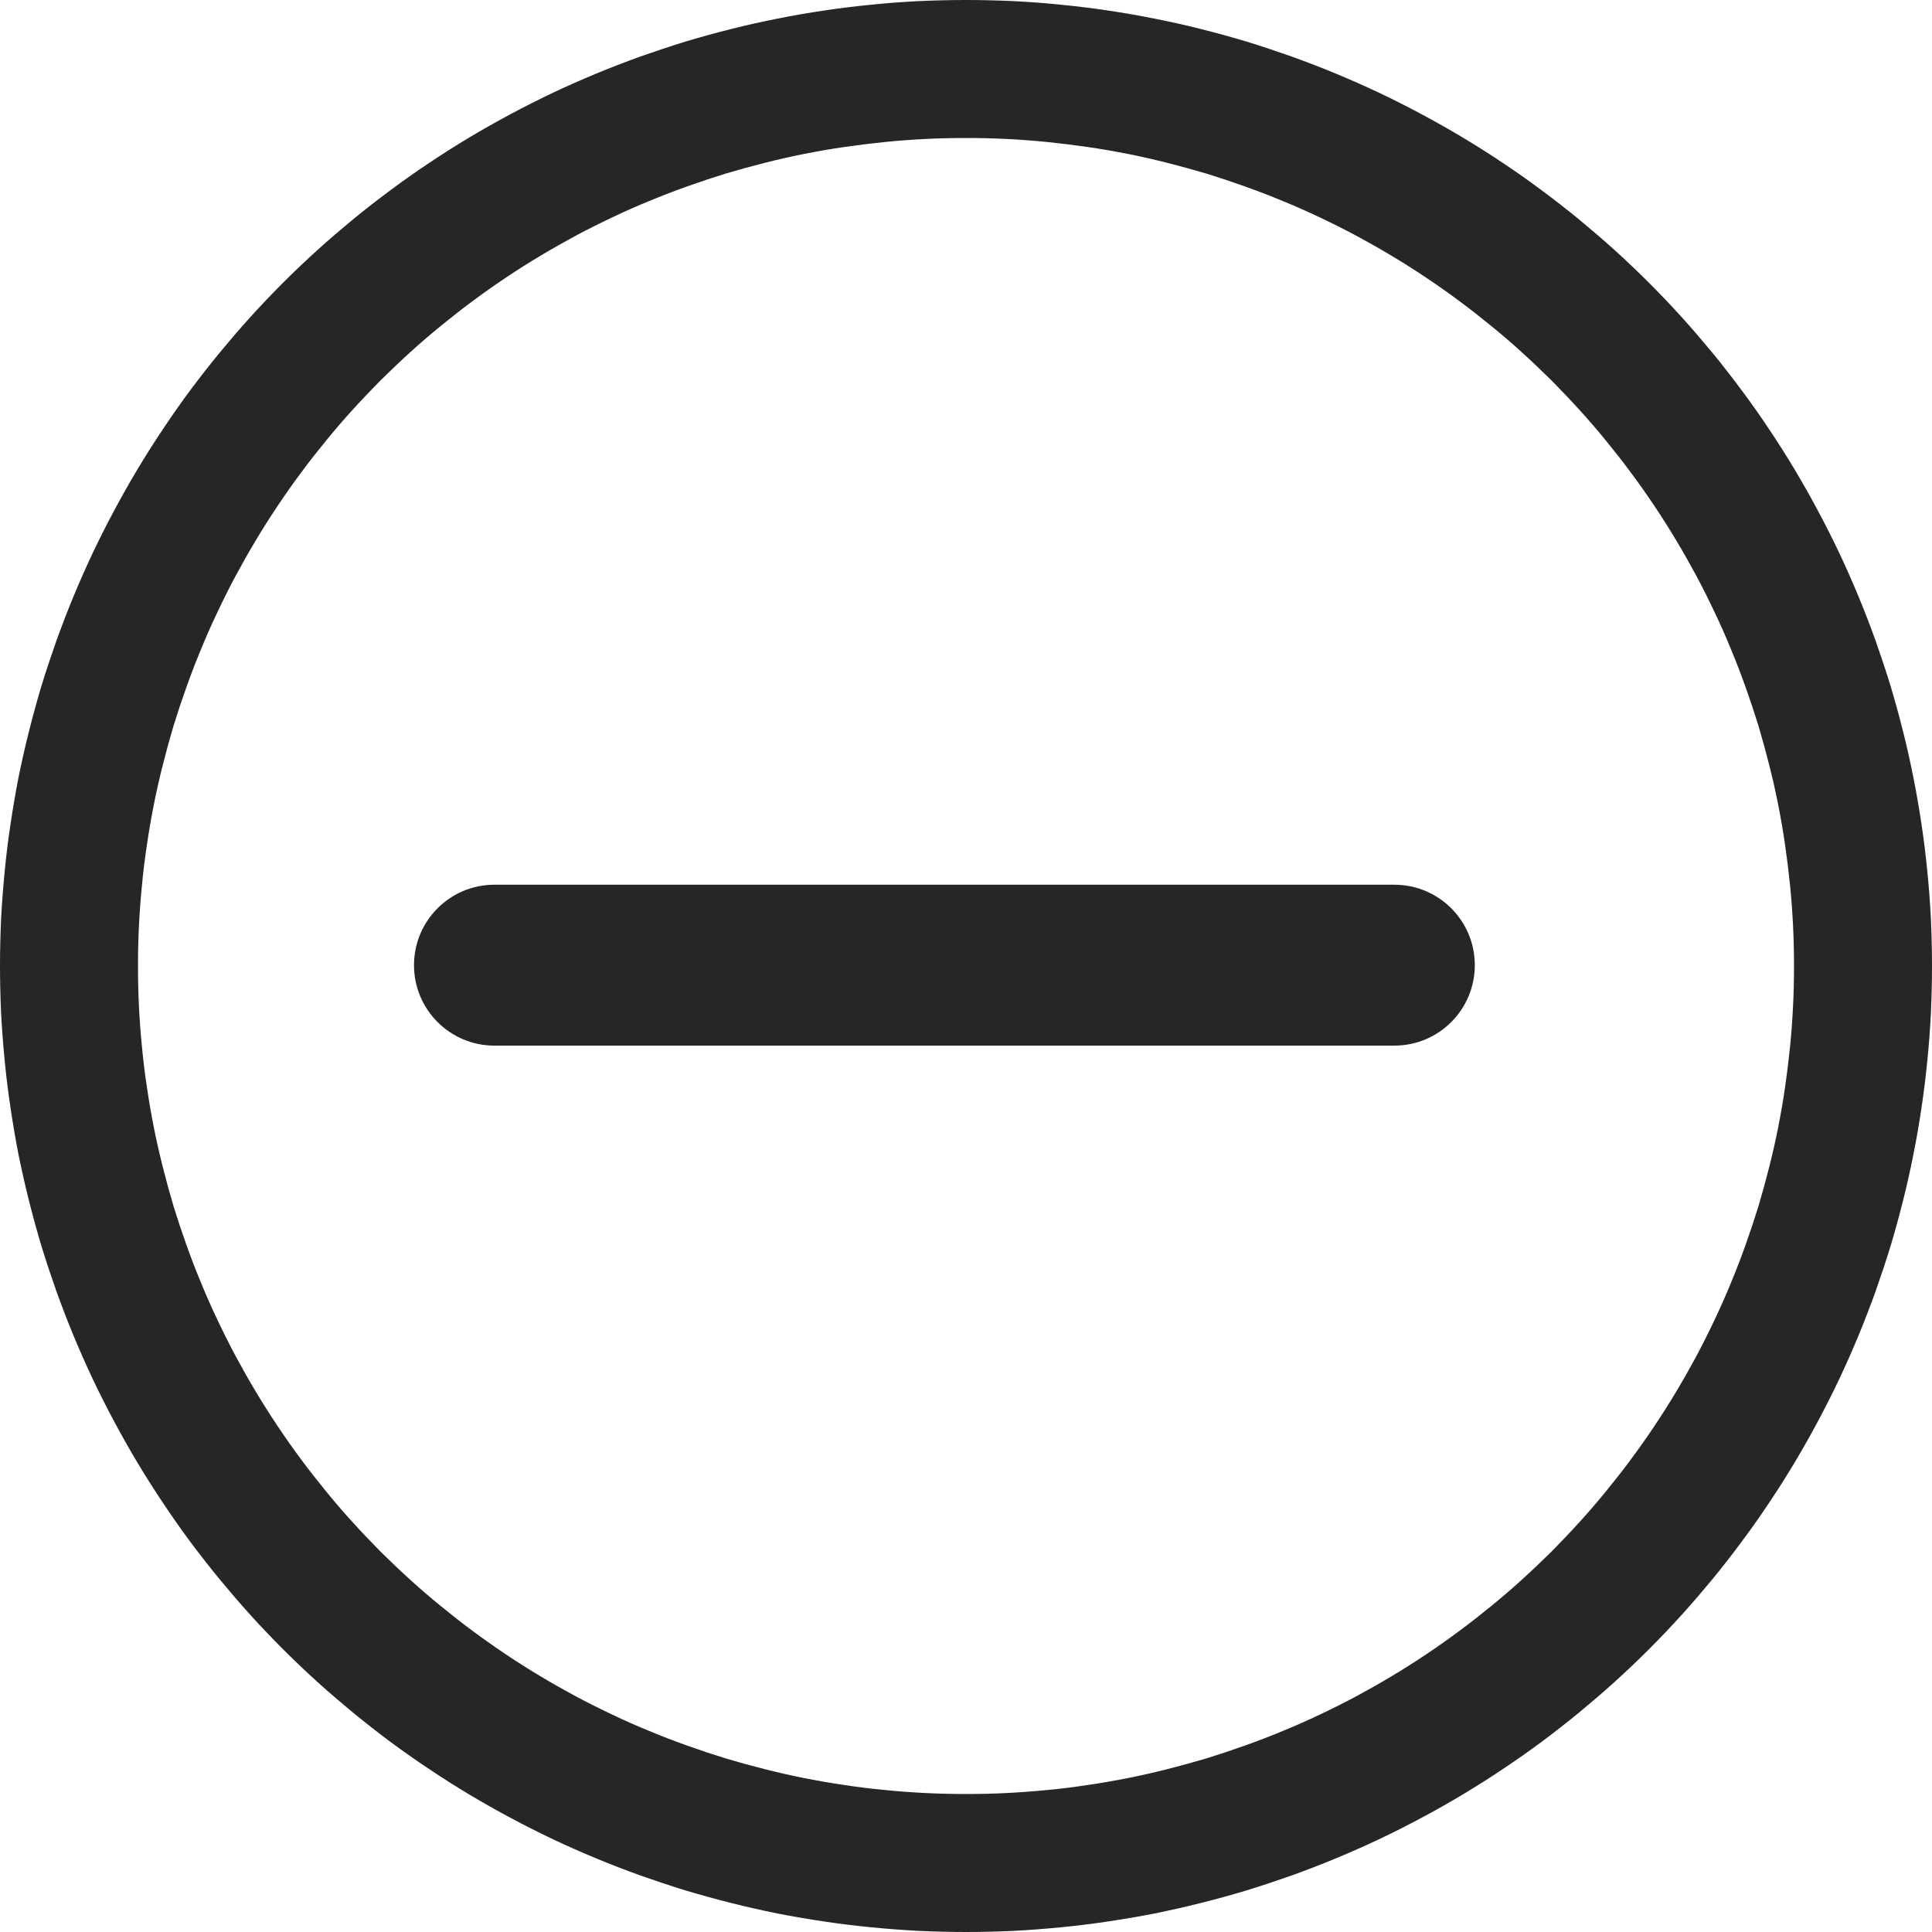 <?xml version="1.0" encoding="UTF-8"?>
<svg width="14px" height="14px" viewBox="0 0 14 14" version="1.1" xmlns="http://www.w3.org/2000/svg" xmlns:xlink="http://www.w3.org/1999/xlink">
    <title>16/提示</title>
    <g id="页面-1" stroke="none" stroke-width="1" fill="none" fill-rule="evenodd">
        <g id="画板备份" transform="translate(-199, -141)">
            <g id="16/提示" transform="translate(206, 148) rotate(-270) translate(-206, -148)translate(198, 140)">
                <rect id="矩形" fill-opacity="0" fill="#FFFFFF" x="0" y="0" width="16" height="16"></rect>
                <path d="M14.992,7.657 C14.997,7.771 15,7.885 15,8 C15,8.115 14.997,8.229 14.992,8.343 C14.986,8.458 14.977,8.572 14.966,8.686 C14.955,8.8 14.941,8.914 14.924,9.027 C14.907,9.14 14.888,9.253 14.866,9.366 C14.843,9.478 14.818,9.59 14.79,9.701 C14.762,9.812 14.732,9.922 14.699,10.032 C14.665,10.142 14.629,10.25 14.591,10.358 C14.552,10.466 14.511,10.573 14.467,10.679 C14.423,10.785 14.377,10.889 14.328,10.993 C14.279,11.096 14.227,11.199 14.173,11.3 C14.119,11.401 14.063,11.5 14.004,11.599 C13.945,11.697 13.884,11.794 13.82,11.889 C13.757,11.984 13.691,12.078 13.623,12.17 C13.554,12.262 13.484,12.352 13.411,12.441 C13.338,12.529 13.264,12.616 13.187,12.701 C13.11,12.786 13.031,12.869 12.95,12.95 C12.869,13.031 12.786,13.11 12.701,13.187 C12.616,13.264 12.529,13.338 12.441,13.411 C12.352,13.484 12.262,13.554 12.17,13.623 C12.078,13.691 11.984,13.757 11.889,13.82 C11.794,13.884 11.697,13.945 11.599,14.004 C11.5,14.063 11.401,14.119 11.3,14.173 C11.199,14.227 11.096,14.279 10.993,14.328 C10.889,14.377 10.785,14.423 10.679,14.467 C10.573,14.511 10.466,14.552 10.358,14.591 C10.25,14.629 10.142,14.665 10.032,14.699 C9.922,14.732 9.812,14.762 9.701,14.79 C9.59,14.818 9.478,14.843 9.366,14.866 C9.253,14.888 9.14,14.907 9.027,14.924 C8.914,14.941 8.8,14.955 8.686,14.966 C8.572,14.977 8.458,14.986 8.343,14.992 C8.229,14.997 8.115,15 8,15 C7.885,15 7.771,14.997 7.657,14.992 C7.542,14.986 7.428,14.977 7.314,14.966 C7.2,14.955 7.086,14.941 6.973,14.924 C6.86,14.907 6.747,14.888 6.634,14.866 C6.522,14.843 6.41,14.818 6.299,14.79 C6.188,14.762 6.078,14.732 5.968,14.699 C5.858,14.665 5.75,14.629 5.642,14.591 C5.534,14.552 5.427,14.511 5.321,14.467 C5.215,14.423 5.111,14.377 5.007,14.328 C4.904,14.279 4.801,14.227 4.7,14.173 C4.599,14.119 4.5,14.063 4.401,14.004 C4.303,13.945 4.206,13.884 4.111,13.82 C4.016,13.757 3.922,13.691 3.83,13.623 C3.738,13.554 3.648,13.484 3.559,13.411 C3.471,13.338 3.384,13.264 3.299,13.187 C3.214,13.11 3.131,13.031 3.05,12.95 C2.969,12.869 2.89,12.786 2.813,12.701 C2.736,12.616 2.662,12.529 2.589,12.441 C2.516,12.352 2.446,12.262 2.378,12.17 C2.309,12.078 2.243,11.984 2.18,11.889 C2.116,11.794 2.055,11.697 1.996,11.599 C1.937,11.5 1.881,11.401 1.827,11.3 C1.773,11.199 1.721,11.096 1.672,10.993 C1.623,10.889 1.577,10.785 1.533,10.679 C1.489,10.573 1.448,10.466 1.409,10.358 C1.371,10.25 1.335,10.142 1.301,10.032 C1.268,9.922 1.238,9.812 1.21,9.701 C1.182,9.59 1.157,9.478 1.135,9.366 C1.112,9.253 1.093,9.14 1.076,9.027 C1.059,8.914 1.045,8.8 1.034,8.686 C1.022,8.572 1.014,8.458 1.008,8.343 C1.003,8.229 1,8.115 1,8 C1,7.885 1.003,7.771 1.008,7.657 C1.014,7.542 1.022,7.428 1.034,7.314 C1.045,7.2 1.059,7.086 1.076,6.973 C1.093,6.86 1.112,6.747 1.135,6.634 C1.157,6.522 1.182,6.41 1.21,6.299 C1.238,6.188 1.268,6.078 1.301,5.968 C1.335,5.858 1.371,5.75 1.409,5.642 C1.448,5.534 1.489,5.427 1.533,5.321 C1.577,5.215 1.623,5.111 1.672,5.007 C1.721,4.904 1.773,4.801 1.827,4.7 C1.881,4.599 1.937,4.5 1.996,4.401 C2.055,4.303 2.116,4.206 2.18,4.111 C2.243,4.016 2.309,3.922 2.378,3.83 C2.446,3.738 2.516,3.648 2.589,3.559 C2.662,3.471 2.736,3.384 2.813,3.299 C2.89,3.214 2.969,3.131 3.05,3.05 C3.131,2.969 3.214,2.89 3.299,2.813 C3.384,2.736 3.471,2.662 3.559,2.589 C3.648,2.516 3.738,2.446 3.83,2.378 C3.922,2.309 4.016,2.243 4.111,2.18 C4.206,2.116 4.303,2.055 4.401,1.996 C4.5,1.937 4.599,1.881 4.7,1.827 C4.801,1.773 4.904,1.721 5.007,1.672 C5.111,1.623 5.215,1.577 5.321,1.533 C5.427,1.489 5.534,1.448 5.642,1.409 C5.75,1.371 5.858,1.335 5.968,1.301 C6.078,1.268 6.188,1.238 6.299,1.21 C6.41,1.182 6.522,1.157 6.634,1.135 C6.747,1.112 6.86,1.093 6.973,1.076 C7.086,1.059 7.2,1.045 7.314,1.034 C7.428,1.022 7.542,1.014 7.657,1.008 C7.771,1.003 7.885,1 8,1 C8.115,1 8.229,1.003 8.343,1.008 C8.458,1.014 8.572,1.022 8.686,1.034 C8.8,1.045 8.914,1.059 9.027,1.076 C9.14,1.093 9.253,1.112 9.366,1.135 C9.478,1.157 9.59,1.182 9.701,1.21 C9.812,1.238 9.922,1.268 10.032,1.301 C10.142,1.335 10.25,1.371 10.358,1.409 C10.466,1.448 10.573,1.489 10.679,1.533 C10.785,1.577 10.889,1.623 10.993,1.672 C11.096,1.721 11.199,1.773 11.3,1.827 C11.401,1.881 11.5,1.937 11.599,1.996 C11.697,2.055 11.794,2.116 11.889,2.18 C11.984,2.243 12.078,2.309 12.17,2.378 C12.262,2.446 12.352,2.516 12.441,2.589 C12.529,2.662 12.616,2.736 12.701,2.813 C12.786,2.89 12.869,2.969 12.95,3.05 C13.031,3.131 13.11,3.214 13.187,3.299 C13.264,3.384 13.338,3.471 13.411,3.559 C13.484,3.648 13.554,3.738 13.623,3.83 C13.691,3.922 13.757,4.016 13.82,4.111 C13.884,4.206 13.945,4.303 14.004,4.401 C14.063,4.5 14.119,4.599 14.173,4.7 C14.227,4.801 14.279,4.904 14.328,5.007 C14.377,5.111 14.423,5.215 14.467,5.321 C14.511,5.427 14.552,5.534 14.591,5.642 C14.629,5.75 14.665,5.858 14.699,5.968 C14.732,6.078 14.762,6.188 14.79,6.299 C14.818,6.41 14.843,6.522 14.866,6.634 C14.888,6.747 14.907,6.86 14.924,6.973 C14.941,7.086 14.955,7.2 14.966,7.314 C14.977,7.428 14.986,7.542 14.992,7.657 C14.992,7.657 14.992,7.657 14.992,7.657 Z M13.971,8.588 C13.981,8.49 13.988,8.392 13.993,8.294 C13.998,8.196 14,8.098 14,8 C14,7.902 13.998,7.804 13.993,7.706 C13.988,7.608 13.981,7.51 13.971,7.412 C13.962,7.314 13.95,7.217 13.935,7.12 C13.921,7.022 13.904,6.926 13.885,6.829 C13.866,6.733 13.844,6.637 13.82,6.542 C13.796,6.447 13.77,6.352 13.742,6.258 C13.713,6.164 13.682,6.071 13.649,5.979 C13.616,5.886 13.581,5.795 13.543,5.704 C13.506,5.613 13.466,5.523 13.424,5.435 C13.382,5.346 13.338,5.258 13.292,5.172 C13.245,5.085 13.197,5 13.146,4.915 C13.096,4.831 13.043,4.748 12.989,4.667 C12.934,4.585 12.878,4.505 12.819,4.426 C12.761,4.347 12.7,4.27 12.638,4.194 C12.576,4.118 12.512,4.043 12.446,3.971 C12.38,3.898 12.312,3.827 12.243,3.757 C12.173,3.688 12.102,3.62 12.029,3.554 C11.957,3.488 11.882,3.424 11.806,3.362 C11.73,3.3 11.653,3.239 11.574,3.181 C11.495,3.122 11.415,3.066 11.333,3.011 C11.252,2.957 11.169,2.904 11.085,2.854 C11,2.803 10.915,2.755 10.828,2.708 C10.742,2.662 10.654,2.618 10.565,2.576 C10.477,2.534 10.387,2.494 10.296,2.457 C10.205,2.419 10.114,2.384 10.021,2.351 C9.929,2.318 9.836,2.287 9.742,2.258 C9.648,2.23 9.553,2.204 9.458,2.18 C9.363,2.156 9.267,2.134 9.171,2.115 C9.074,2.096 8.978,2.079 8.88,2.065 C8.783,2.051 8.686,2.039 8.588,2.029 C8.49,2.019 8.392,2.012 8.294,2.007 C8.196,2.002 8.098,2 8,2 C7.902,2 7.804,2.002 7.706,2.007 C7.608,2.012 7.51,2.019 7.412,2.029 C7.314,2.039 7.217,2.051 7.12,2.065 C7.022,2.079 6.926,2.096 6.829,2.115 C6.733,2.134 6.637,2.156 6.542,2.18 C6.447,2.204 6.352,2.23 6.258,2.258 C6.164,2.287 6.071,2.318 5.979,2.351 C5.886,2.384 5.795,2.419 5.704,2.457 C5.613,2.494 5.523,2.534 5.435,2.576 C5.346,2.618 5.258,2.662 5.172,2.708 C5.085,2.755 5,2.803 4.915,2.854 C4.831,2.904 4.748,2.957 4.667,3.011 C4.585,3.066 4.505,3.122 4.426,3.181 C4.347,3.239 4.27,3.3 4.194,3.362 C4.118,3.424 4.043,3.488 3.971,3.554 C3.898,3.62 3.827,3.688 3.757,3.757 C3.688,3.827 3.62,3.898 3.554,3.971 C3.488,4.043 3.424,4.118 3.362,4.194 C3.3,4.27 3.239,4.347 3.181,4.426 C3.122,4.505 3.066,4.585 3.011,4.667 C2.957,4.748 2.904,4.831 2.854,4.915 C2.803,5 2.755,5.085 2.708,5.172 C2.662,5.258 2.618,5.346 2.576,5.435 C2.534,5.523 2.494,5.613 2.457,5.704 C2.419,5.795 2.384,5.886 2.351,5.979 C2.318,6.071 2.287,6.164 2.258,6.258 C2.23,6.352 2.204,6.447 2.18,6.542 C2.156,6.637 2.134,6.733 2.115,6.829 C2.096,6.926 2.079,7.022 2.065,7.12 C2.051,7.217 2.039,7.314 2.029,7.412 C2.019,7.51 2.012,7.608 2.007,7.706 C2.002,7.804 2,7.902 2,8 C2,8.098 2.002,8.196 2.007,8.294 C2.012,8.392 2.019,8.49 2.029,8.588 C2.039,8.686 2.051,8.783 2.065,8.88 C2.079,8.978 2.096,9.074 2.115,9.171 C2.134,9.267 2.156,9.363 2.18,9.458 C2.204,9.553 2.23,9.648 2.258,9.742 C2.287,9.836 2.318,9.929 2.351,10.021 C2.384,10.114 2.419,10.205 2.457,10.296 C2.494,10.387 2.534,10.477 2.576,10.565 C2.618,10.654 2.662,10.742 2.708,10.828 C2.755,10.915 2.803,11 2.854,11.085 C2.904,11.169 2.957,11.252 3.011,11.333 C3.066,11.415 3.122,11.495 3.181,11.574 C3.239,11.653 3.3,11.73 3.362,11.806 C3.424,11.882 3.488,11.957 3.554,12.029 C3.62,12.102 3.688,12.173 3.757,12.243 C3.827,12.312 3.898,12.38 3.971,12.446 C4.043,12.512 4.118,12.576 4.194,12.638 C4.27,12.7 4.347,12.761 4.426,12.819 C4.505,12.878 4.585,12.934 4.667,12.989 C4.748,13.043 4.831,13.096 4.915,13.146 C5,13.197 5.085,13.245 5.172,13.292 C5.258,13.338 5.346,13.382 5.435,13.424 C5.523,13.466 5.613,13.506 5.704,13.543 C5.795,13.581 5.886,13.616 5.979,13.649 C6.071,13.682 6.164,13.713 6.258,13.742 C6.352,13.77 6.447,13.796 6.542,13.82 C6.637,13.844 6.733,13.866 6.829,13.885 C6.926,13.904 7.022,13.921 7.12,13.935 C7.217,13.95 7.314,13.962 7.412,13.971 C7.51,13.981 7.608,13.988 7.706,13.993 C7.804,13.998 7.902,14 8,14 C8.098,14 8.196,13.998 8.294,13.993 C8.392,13.988 8.49,13.981 8.588,13.971 C8.686,13.962 8.783,13.95 8.88,13.935 C8.978,13.921 9.074,13.904 9.171,13.885 C9.267,13.866 9.363,13.844 9.458,13.82 C9.553,13.796 9.648,13.77 9.742,13.742 C9.836,13.713 9.929,13.682 10.021,13.649 C10.114,13.616 10.205,13.581 10.296,13.543 C10.387,13.506 10.477,13.466 10.565,13.424 C10.654,13.382 10.742,13.338 10.828,13.292 C10.915,13.245 11,13.197 11.085,13.146 C11.169,13.096 11.252,13.043 11.333,12.989 C11.415,12.934 11.495,12.878 11.574,12.819 C11.653,12.761 11.73,12.7 11.806,12.638 C11.882,12.576 11.957,12.512 12.029,12.446 C12.102,12.38 12.173,12.312 12.243,12.243 C12.312,12.173 12.38,12.102 12.446,12.029 C12.512,11.957 12.576,11.882 12.638,11.806 C12.7,11.73 12.761,11.653 12.819,11.574 C12.878,11.495 12.934,11.415 12.989,11.333 C13.043,11.252 13.096,11.169 13.146,11.085 C13.197,11 13.245,10.915 13.292,10.828 C13.338,10.742 13.382,10.654 13.424,10.565 C13.466,10.477 13.506,10.387 13.543,10.296 C13.581,10.205 13.616,10.114 13.649,10.021 C13.682,9.929 13.713,9.836 13.742,9.742 C13.77,9.648 13.796,9.553 13.82,9.458 C13.844,9.363 13.866,9.267 13.885,9.171 C13.904,9.074 13.921,8.978 13.935,8.88 C13.95,8.783 13.962,8.686 13.971,8.588 C13.971,8.588 13.971,8.588 13.971,8.588 Z M8.577,4.896 C8.577,4.896 8.577,11.417 8.577,11.417 C8.577,11.739 8.316,12 7.994,12 C7.672,12 7.411,11.739 7.411,11.417 C7.411,11.417 7.411,4.896 7.411,4.896 C7.411,4.574 7.672,4.313 7.994,4.313 C8.316,4.313 8.577,4.574 8.577,4.896 Z" id="路径" fill-opacity="0.85" fill="#000000" fill-rule="nonzero"></path>
            </g>
        </g>
    </g>
</svg>